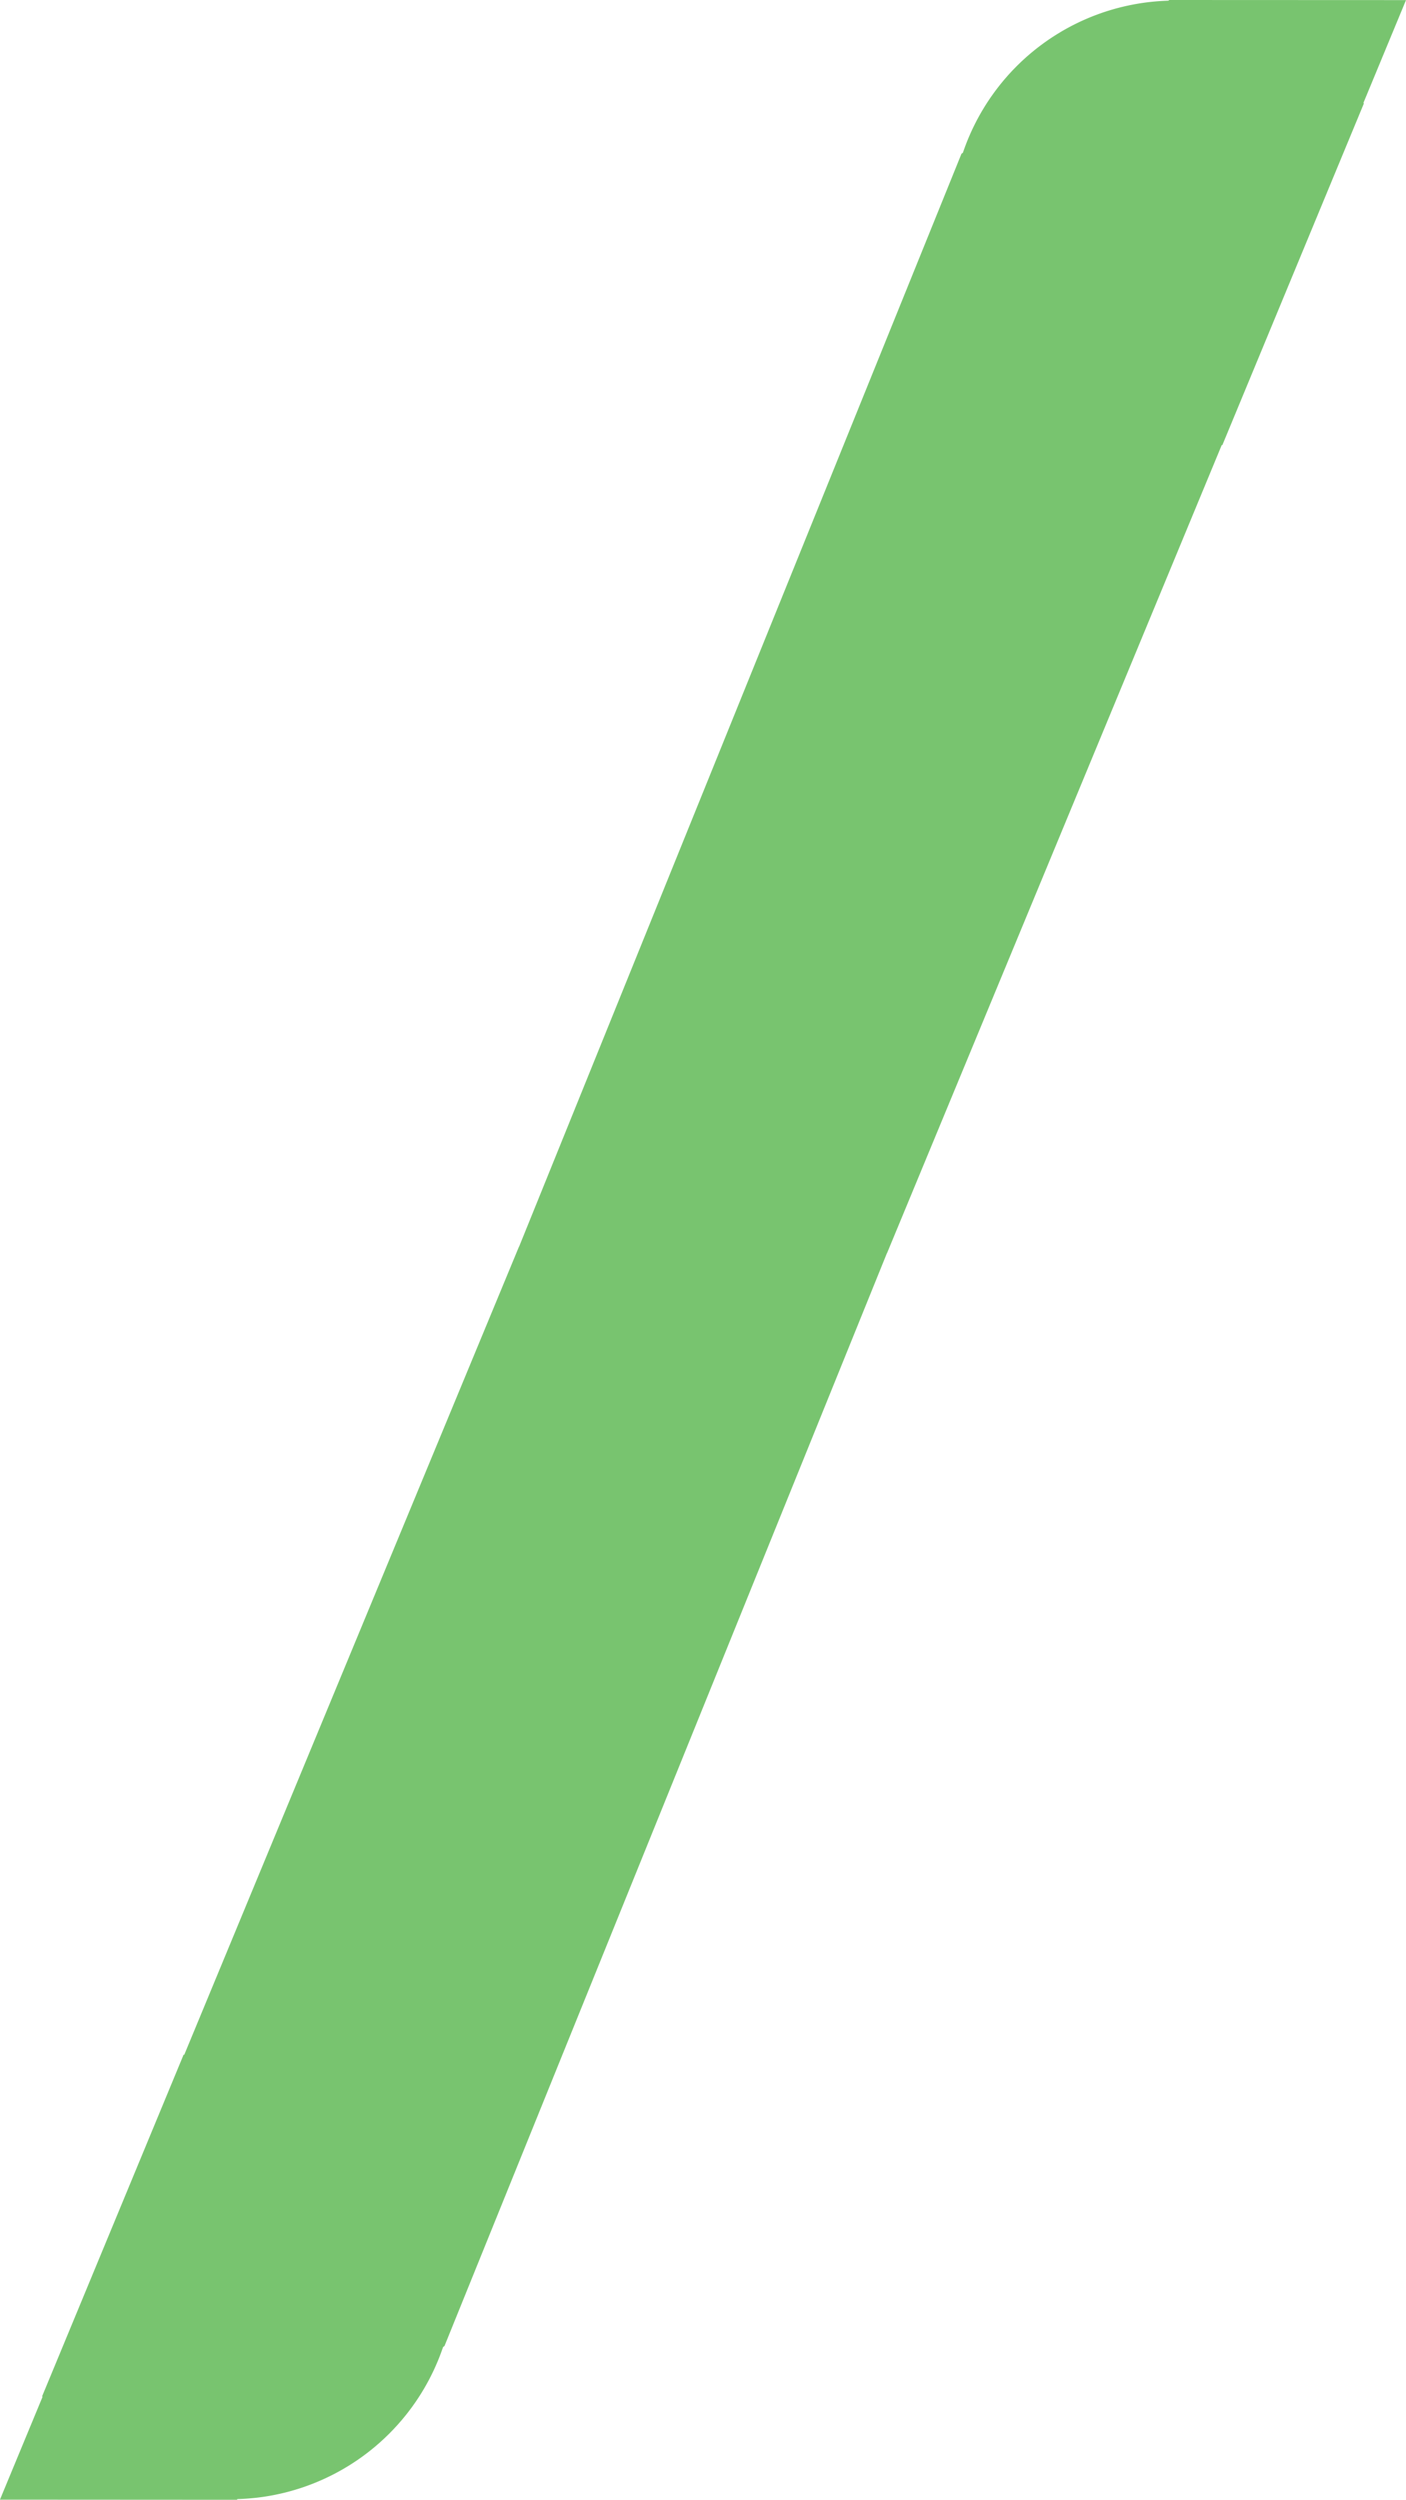 <svg xmlns="http://www.w3.org/2000/svg" width="108.253" height="192.371" viewBox="0 0 108.253 192.371">
  <path id="Tracé_13" data-name="Tracé 13" d="M520.508,16.757l-18.227-.008-.073.053a17.24,17.24,0,0,0-15.815,11.7l-.111.08L452.22,112.689h-.008l-25.77,62.183-.053,0L415.5,201.151l.031.046-3.279,7.912,18.228.011.072-.053a17.247,17.247,0,0,0,15.816-11.7l.111-.084,34.065-84.1h.008L506.32,51l.053-.008,10.89-26.276-.034-.046Z" transform="translate(-412.255 -16.749)" fill="#78c46f"/>
</svg>
